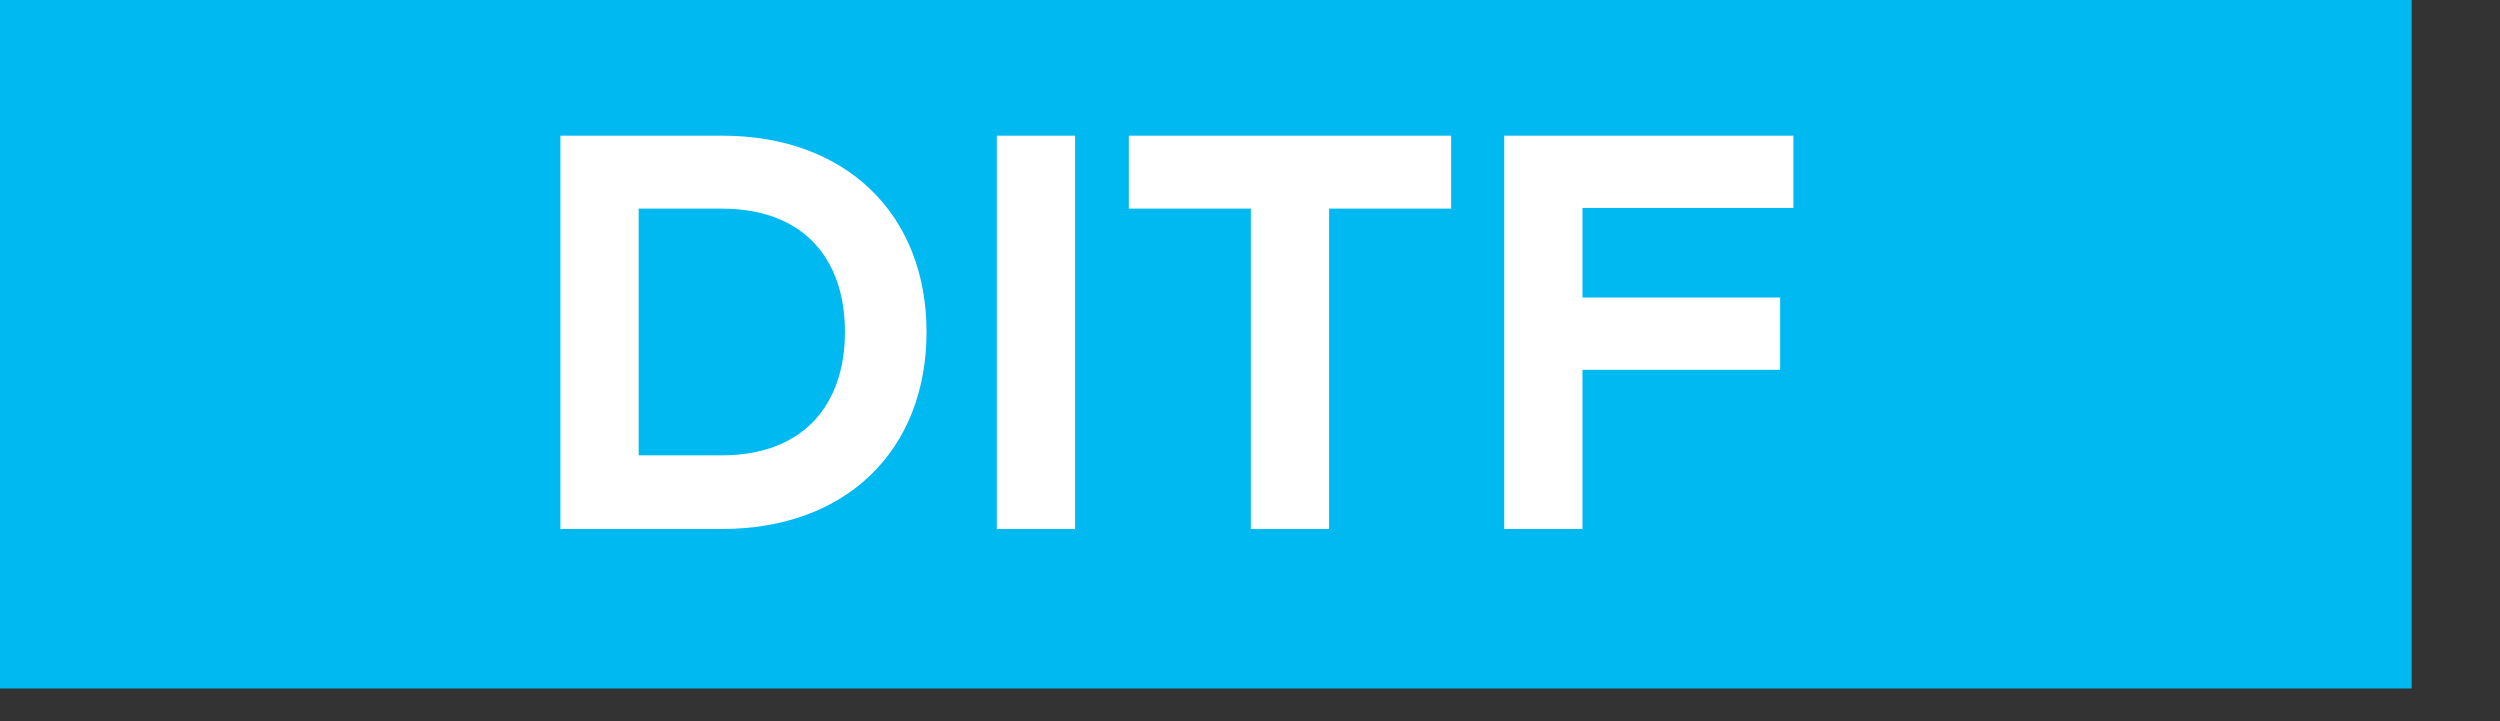 <?xml version="1.0" encoding="UTF-8" standalone="no"?>
<!-- Created with Inkscape (http://www.inkscape.org/) -->

<svg
   xmlns:dc="http://purl.org/dc/elements/1.1/"
   xmlns:cc="http://creativecommons.org/ns#"
   xmlns:rdf="http://www.w3.org/1999/02/22-rdf-syntax-ns#"
   xmlns:svg="http://www.w3.org/2000/svg"
   xmlns="http://www.w3.org/2000/svg"
   xmlns:sodipodi="http://sodipodi.sourceforge.net/DTD/sodipodi-0.dtd"
   xmlns:inkscape="http://www.inkscape.org/namespaces/inkscape"
   width="104"
   height="30"
   viewBox="0 0 104 30"
   id="svg5208"
   version="1.1"
   inkscape:version="0.91 r13725"
   sodipodi:docname="ditf_ico.svg">
  <rect x="0" y="0" width="104" height="30" fill="#333333" stroke="none"/>
  <defs
     id="defs5210" />
  <sodipodi:namedview
     id="base"
     pagecolor="#ffffff"
     bordercolor="#666666"
     borderopacity="1.0"
     inkscape:pageopacity="0.0"
     inkscape:pageshadow="2"
     inkscape:zoom="2.2692308"
     inkscape:cx="51.999999"
     inkscape:cy="15"
     inkscape:document-units="px"
     inkscape:current-layer="layer1"
     showgrid="false"
     units="px"
     inkscape:window-width="656"
     inkscape:window-height="433"
     inkscape:window-x="552"
     inkscape:window-y="29"
     inkscape:window-maximized="0" />
  <g
     inkscape:label="Layer 1"
     inkscape:groupmode="layer"
     id="layer1"
     transform="translate(0,-1022.362)">
    <g
       style="clip-rule:evenodd;fill-rule:evenodd;image-rendering:optimizeQuality;shape-rendering:geometricPrecision;text-rendering:geometricPrecision"
       id="g4333"
       transform="matrix(0.035,0,0,0.035,-196.833,941.191)">
      <rect
         class="fil1"
         x="5555.079"
         y="2290.825"
         width="2935.111"
         height="846.667"
         id="rect12"
         style="fill:#00b9f1;fill-opacity:1" />
      <path
         class="fil4"
         d="m 6289.881,2480.419 0,467.48 192.353,0 c 146.629,0 242.806,-93.023 242.806,-234.134 0,-140.323 -96.176,-233.346 -242.806,-233.346 l -192.353,0 z m 191.564,86.716 c 98.541,0 146.629,60.702 146.629,146.63 0,85.14 -48.088,146.629 -146.629,146.629 l -98.541,0 0,-293.259 98.541,0 z m 420.18,-86.716 -93.023,0 0,467.48 93.023,0 0,-467.48 z m 446.983,0 -383.128,0 0,86.716 145.053,0 0,380.764 93.023,0 0,-380.764 145.053,0 0,-86.716 z m 391.012,192.353 -234.923,0 0,-106.425 250.689,0 0,-85.928 -343.712,0 0,467.48 93.023,0 0,-189.199 234.923,0 0,-85.928 z"
         id="path22"
         inkscape:connector-curvature="0"
         style="fill:#ffffff;fill-rule:nonzero" />
    </g>
  </g>
</svg>
